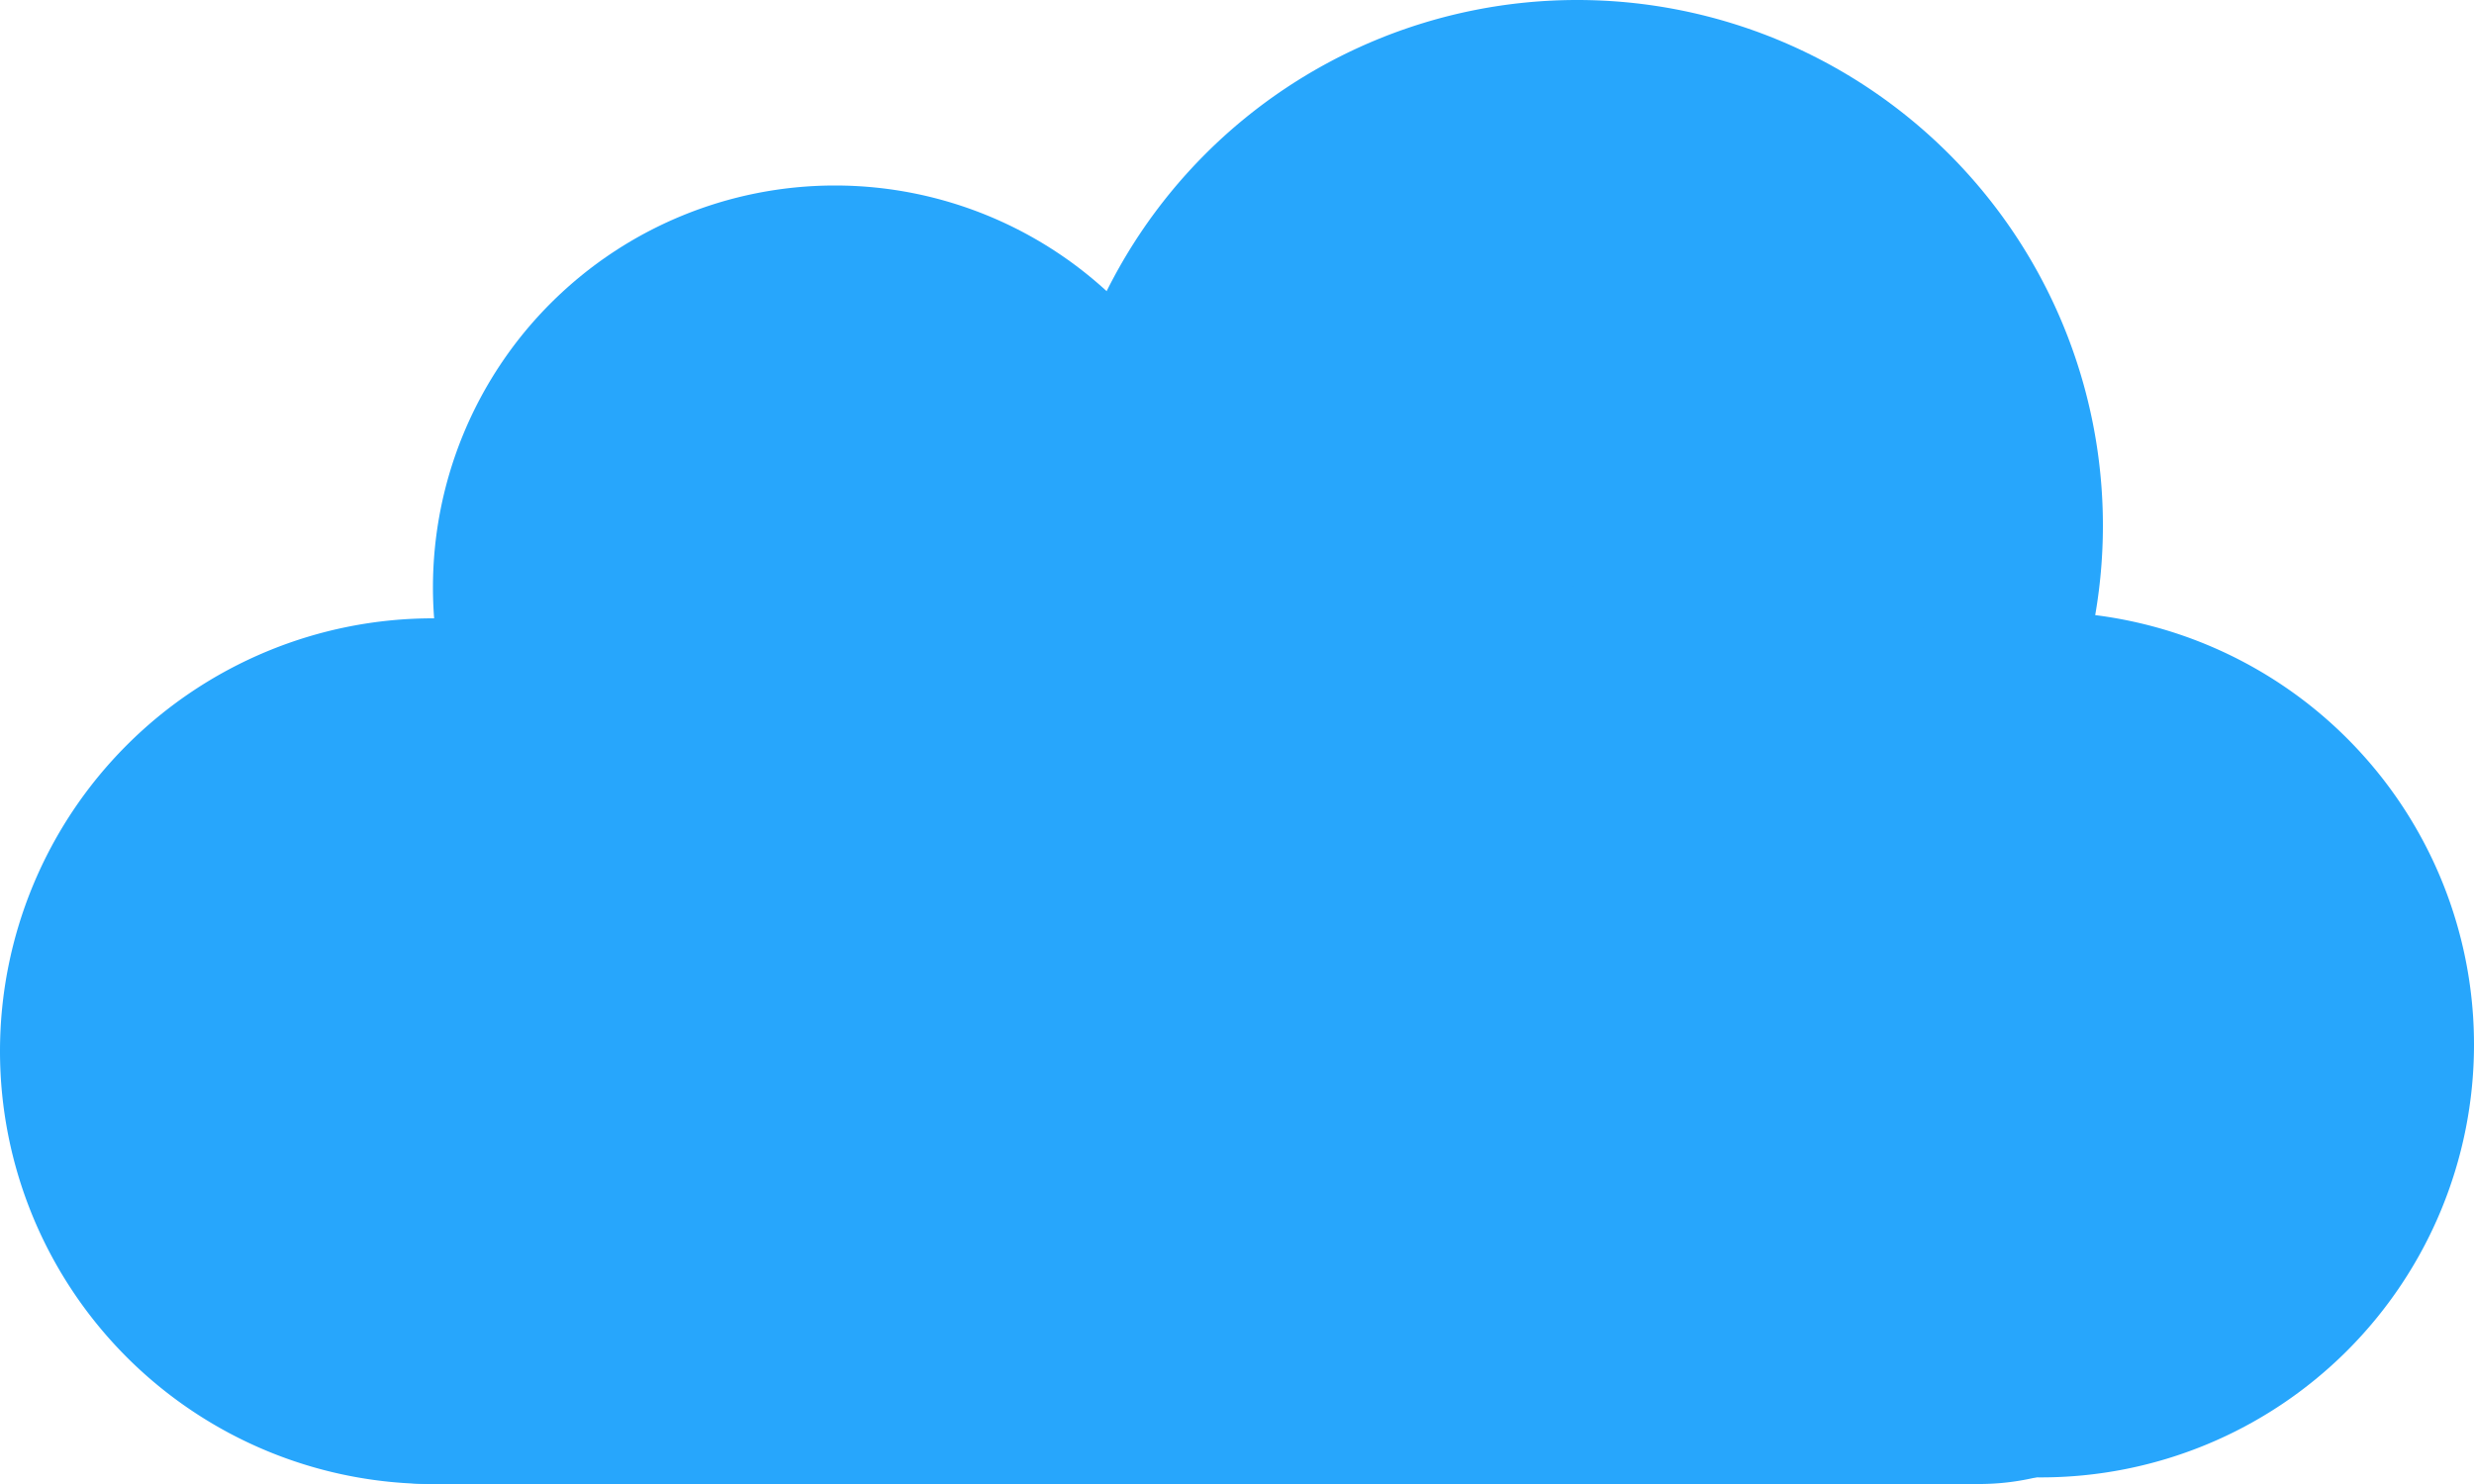 <svg id="Group_237" data-name="Group 237" xmlns="http://www.w3.org/2000/svg" width="40" height="24" viewBox="0 0 40 24" fill="#27a6fc">
  <g id="Group_40" data-name="Group 40">
    <g id="Group_39" data-name="Group 39">
      <path id="Path_1066" data-name="Path 1066" d="M83.75,43a8.5,8.5,0,1,0,8.5,8.5A8.5,8.5,0,0,0,83.75,43Z" transform="translate(-58.25 -43)"/>
      <path id="Path_1067" data-name="Path 1067" d="M47.333,78.45a7,7,0,1,0,7,7A7,7,0,0,0,47.333,78.45Zm-26,.107a7,7,0,1,0,7,7A7,7,0,0,0,21.333,78.557Z" transform="translate(-14.333 -68.557)" />
      <path id="Path_1068" data-name="Path 1068" d="M45.917,53.75a6.5,6.5,0,1,0,6.5,6.5A6.5,6.5,0,0,0,45.917,53.75Z" transform="translate(-32.417 -50.75)" />
      <path id="Path_1069" data-name="Path 1069" d="M71.5,71.283a7,7,0,1,0,7,7A7,7,0,0,0,71.5,71.283Z" transform="translate(-50.5 -63.39)" />
      <path id="Path_1070" data-name="Path 1070" d="M25.083,101.75a4,4,0,0,0,4,4h25a4,4,0,0,0,4-4v-1a4,4,0,0,0-4-4h-25a4,4,0,0,0-4,4Z" transform="translate(-22.083 -81.75)" />
    </g>
  </g>
</svg>

